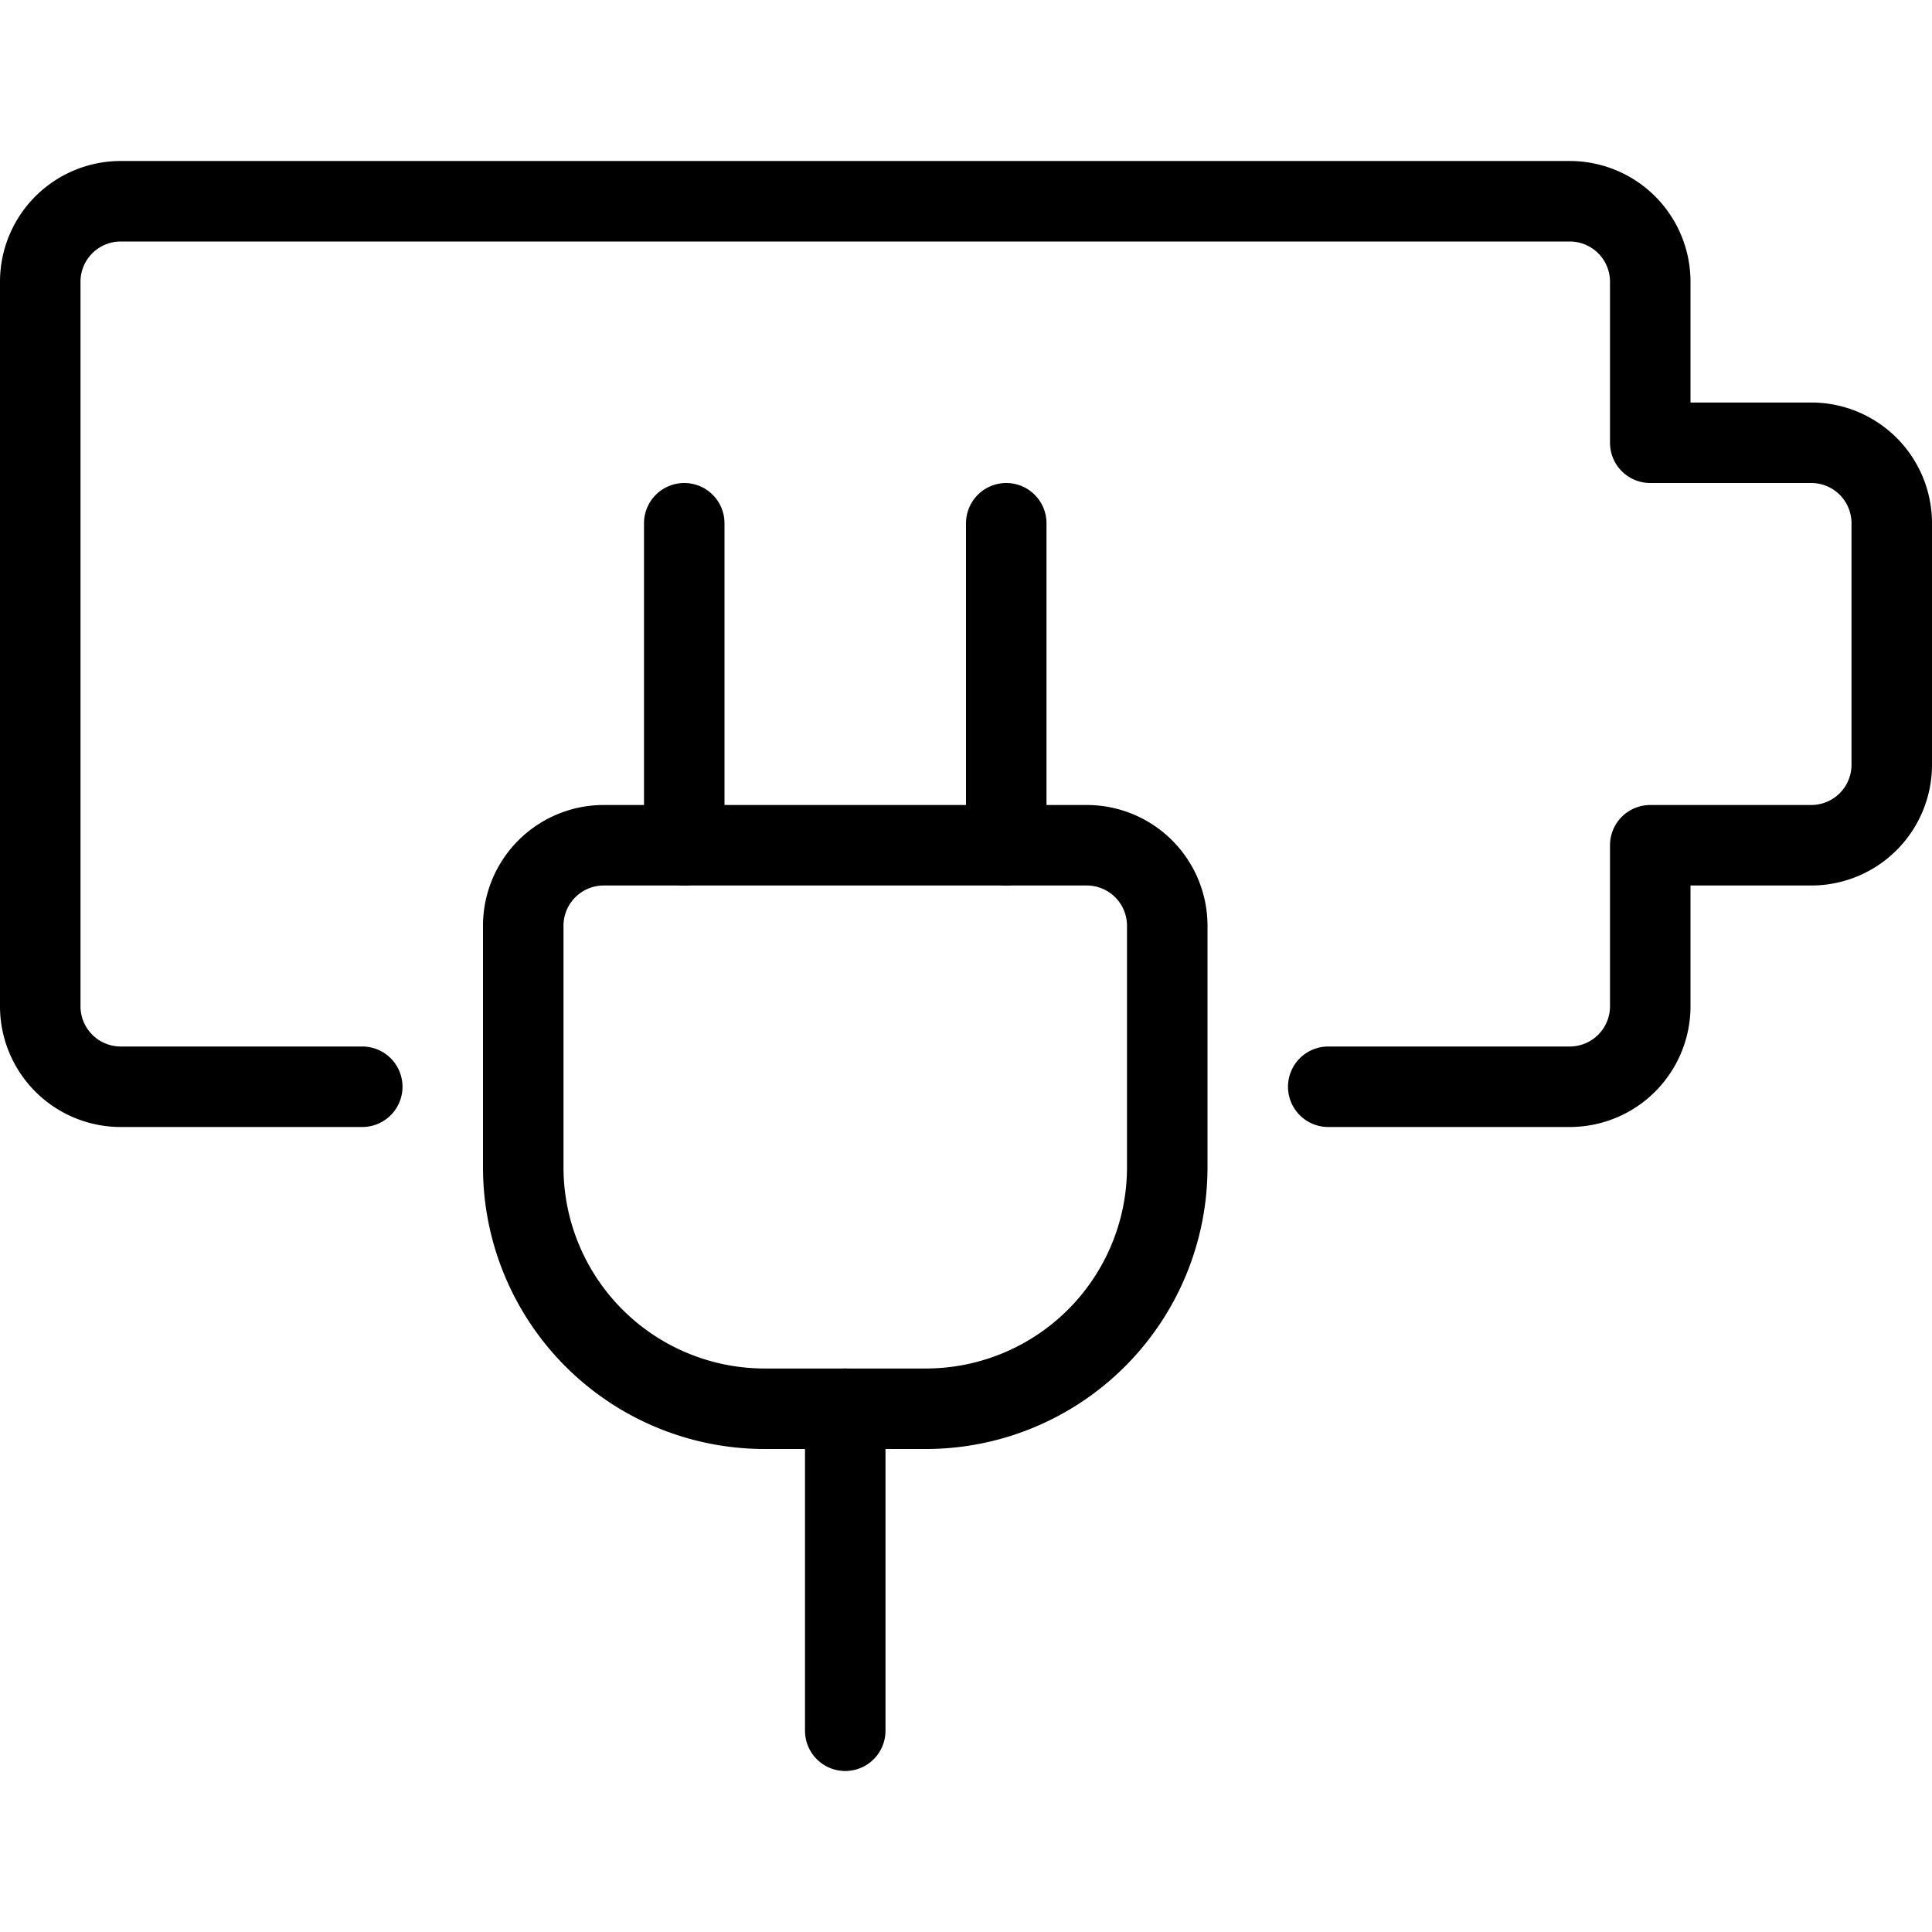 <svg viewBox="0 0 24 24" xmlns="http://www.w3.org/2000/svg"><g transform="matrix(1,0,0,1,0,0)"><path d="M16.5,13.5h3a1,1,0,0,0,1-1v-2h2a1,1,0,0,0,1-1v-3a1,1,0,0,0-1-1h-2v-2a1,1,0,0,0-1-1H1.5a1,1,0,0,0-1,1v9a1,1,0,0,0,1,1h3" fill="none" stroke="#000000" stroke-linecap="round" stroke-linejoin="round"></path><path d="M7.5,10.5h6a1,1,0,0,1,1,1v3a3,3,0,0,1-3,3h-2a3,3,0,0,1-3-3v-3A1,1,0,0,1,7.5,10.5Z" fill="none" stroke="#000000" stroke-linecap="round" stroke-linejoin="round"></path><path d="M8.5 10.5L8.5 6.5" fill="none" stroke="#000000" stroke-linecap="round" stroke-linejoin="round"></path><path d="M12.5 10.5L12.5 6.5" fill="none" stroke="#000000" stroke-linecap="round" stroke-linejoin="round"></path><path d="M10.5 17.5L10.5 21.5" fill="none" stroke="#000000" stroke-linecap="round" stroke-linejoin="round"></path></g></svg>